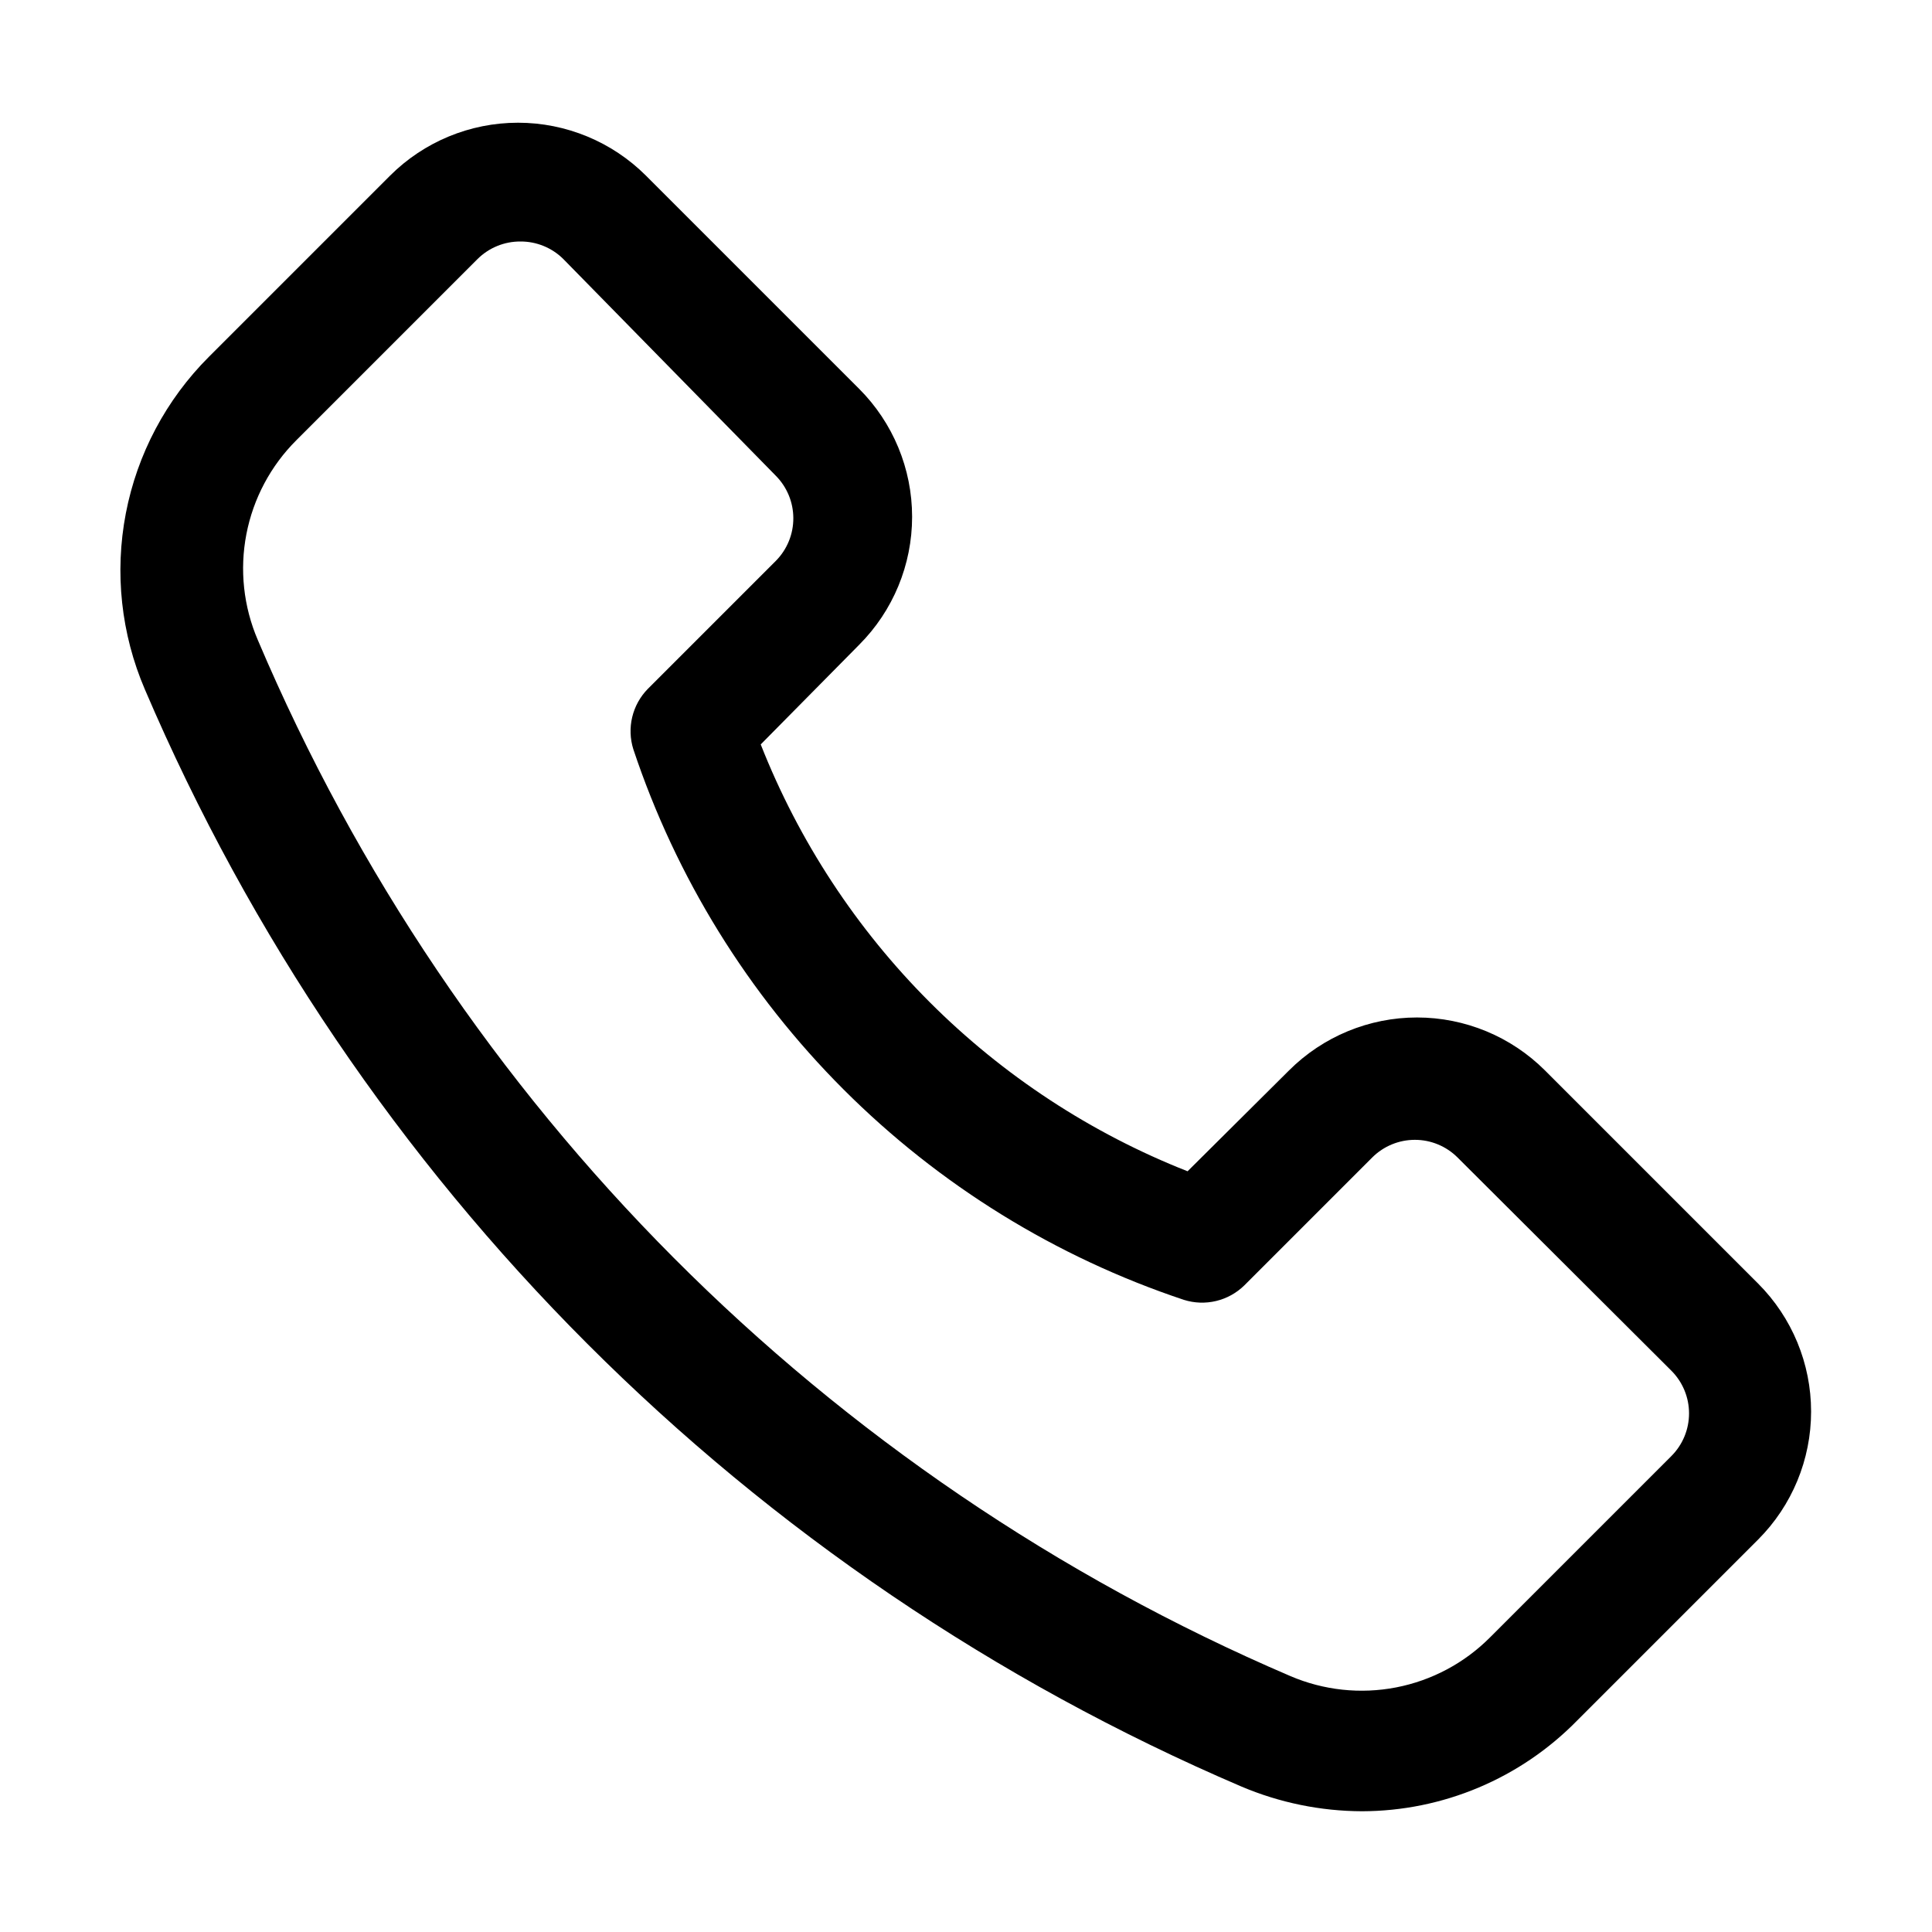 <?xml version="1.0" encoding="UTF-8"?>
<svg xmlns="http://www.w3.org/2000/svg" width="512" height="512" viewBox="0 0 512 512" fill="none">
  <path d="M360.96 480C349.963 479.966 339.083 477.736 328.96 473.44C198.322 417.508 94.26 313.389 38.4 182.72C32.084 168.015 30.324 151.753 33.348 136.037C36.371 120.321 44.039 105.872 55.36 94.56L103.36 46.56C112.36 37.571 124.56 32.522 137.28 32.522C150 32.522 162.2 37.571 171.2 46.56L227.68 103.04C236.669 112.04 241.718 124.24 241.718 136.96C241.718 149.68 236.669 161.88 227.68 170.88L201.6 197.28C211.689 222.885 226.938 246.141 246.398 265.602C265.859 285.062 289.115 300.311 314.72 310.4L341.6 283.68C350.6 274.691 362.8 269.642 375.52 269.642C388.24 269.642 400.44 274.691 409.44 283.68L465.92 340.16C474.909 349.16 479.958 361.36 479.958 374.08C479.958 386.8 474.909 399 465.92 408L417.92 456C410.492 463.578 401.63 469.603 391.851 473.723C382.072 477.844 371.572 479.977 360.96 480ZM137.92 64C135.814 63.988 133.727 64.391 131.777 65.188C129.828 65.984 128.055 67.157 126.56 68.64L78.56 116.64C71.744 123.426 67.123 132.102 65.297 141.546C63.471 150.989 64.524 160.763 68.32 169.6C120.686 292.989 218.715 391.363 341.92 444.16C350.757 447.956 360.531 449.009 369.974 447.183C379.418 445.357 388.094 440.736 394.88 433.92L442.88 385.92C444.38 384.433 445.57 382.663 446.382 380.713C447.195 378.763 447.613 376.672 447.613 374.56C447.613 372.448 447.195 370.356 446.382 368.407C445.57 366.457 444.38 364.687 442.88 363.2L386.24 306.72C383.242 303.74 379.187 302.067 374.96 302.067C370.733 302.067 366.678 303.74 363.68 306.72L329.76 340.64C327.691 342.669 325.109 344.098 322.291 344.774C319.473 345.451 316.525 345.349 313.76 344.48C279.78 333.153 248.904 314.071 223.576 288.743C198.249 263.416 179.167 232.54 167.84 198.56C166.971 195.795 166.869 192.847 167.546 190.029C168.222 187.211 169.651 184.629 171.68 182.56L205.6 148.64C207.083 147.145 208.256 145.372 209.052 143.422C209.849 141.473 210.252 139.386 210.24 137.28C210.222 133.083 208.556 129.06 205.6 126.08L149.28 68.64C147.785 67.157 146.012 65.984 144.062 65.188C142.113 64.391 140.026 63.988 137.92 64Z" fill="black"></path>
</svg>
